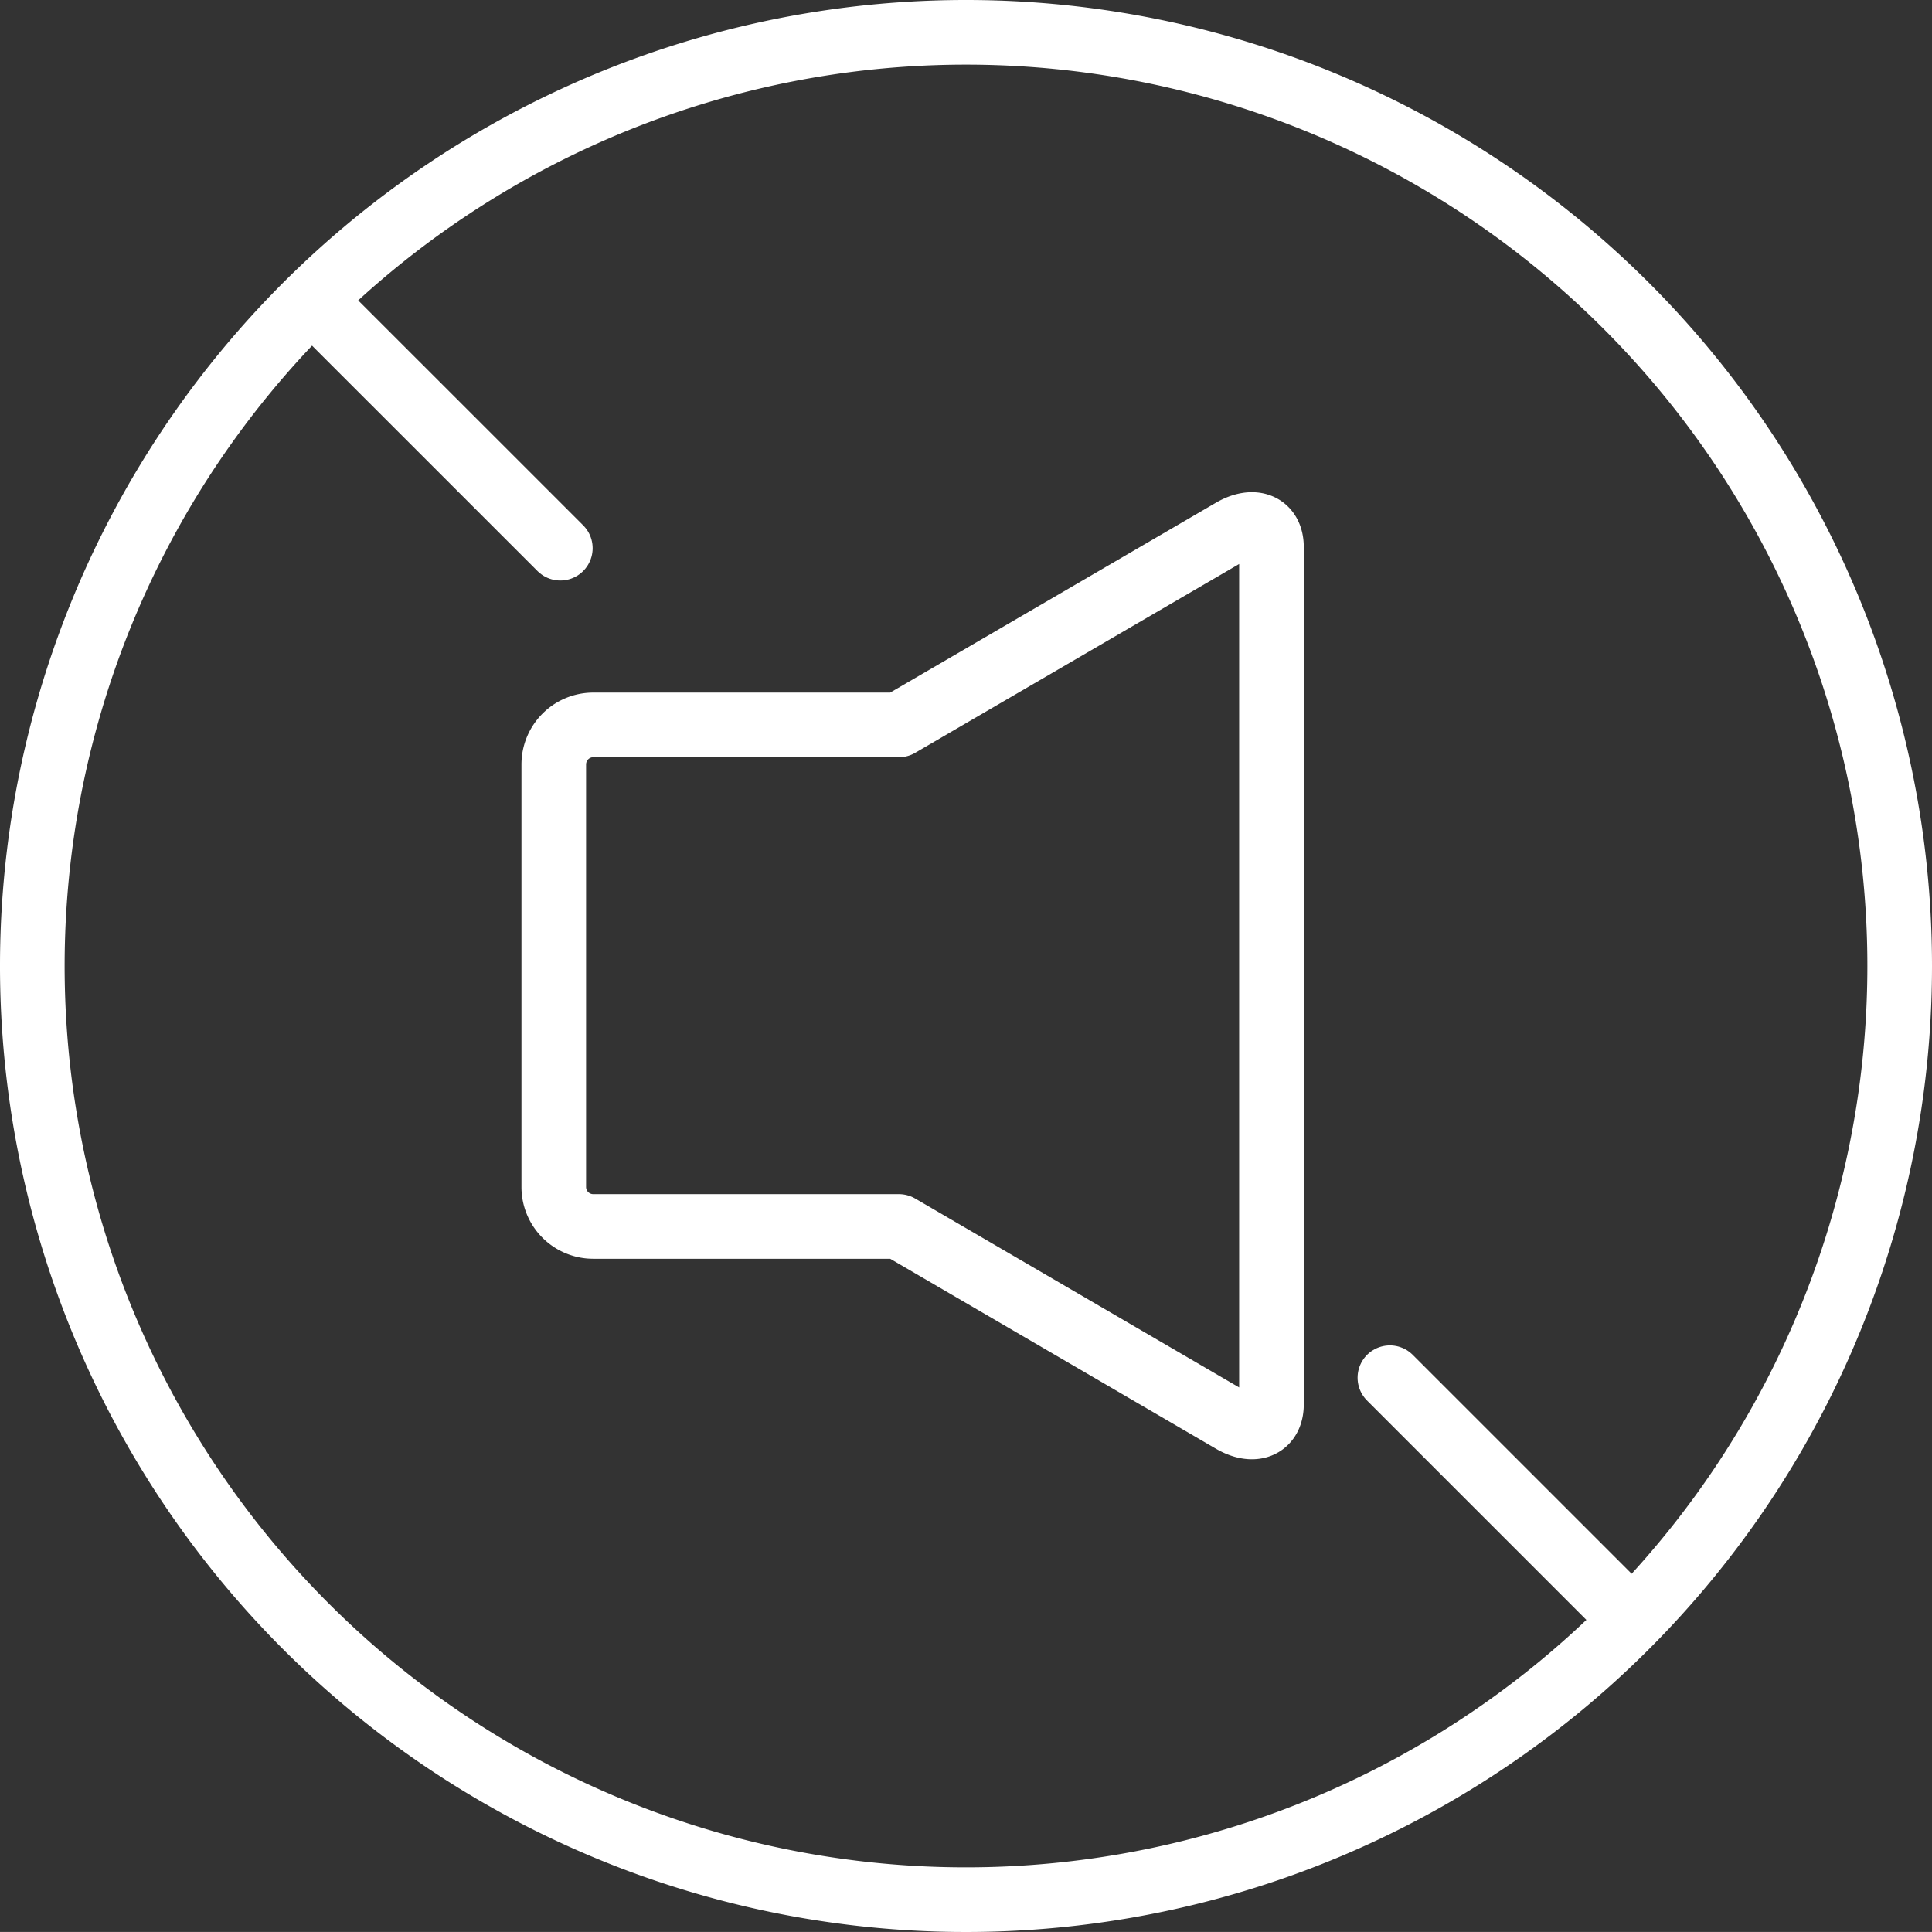 <svg xmlns="http://www.w3.org/2000/svg" width="59.788" height="59.787" viewBox="0 0 59.788 59.787"><rect x="0" y="0" width="59.788" height="59.787" fill="#333333" stroke="none"/><defs><style>.a{fill:none;stroke:#fff;stroke-linecap:round;stroke-linejoin:round;stroke-width:2px;}</style></defs><g transform="translate(1 1.001)"><path class="a" d="M478.842,595.633l-10.309,6.009h-9.461a1.223,1.223,0,0,0-1.22,1.222v13.079a1.221,1.221,0,0,0,1.22,1.22h9.461l10.309,6.012c.675.394,1.22.165,1.22-.508V596.141C480.062,595.468,479.517,595.24,478.842,595.633Z" transform="translate(-441.715 -580.21)"/><path class="a" d="M507.705,616.844a28.894,28.894,0,1,1-28.893-28.893A28.893,28.893,0,0,1,507.705,616.844Z" transform="translate(-449.917 -587.952)"/><line class="a" x2="7.054" y2="7.054" transform="translate(42.012 41.634)"/><line class="a" x2="7.612" y2="7.61" transform="translate(8.728 8.353)"/></g></svg>
